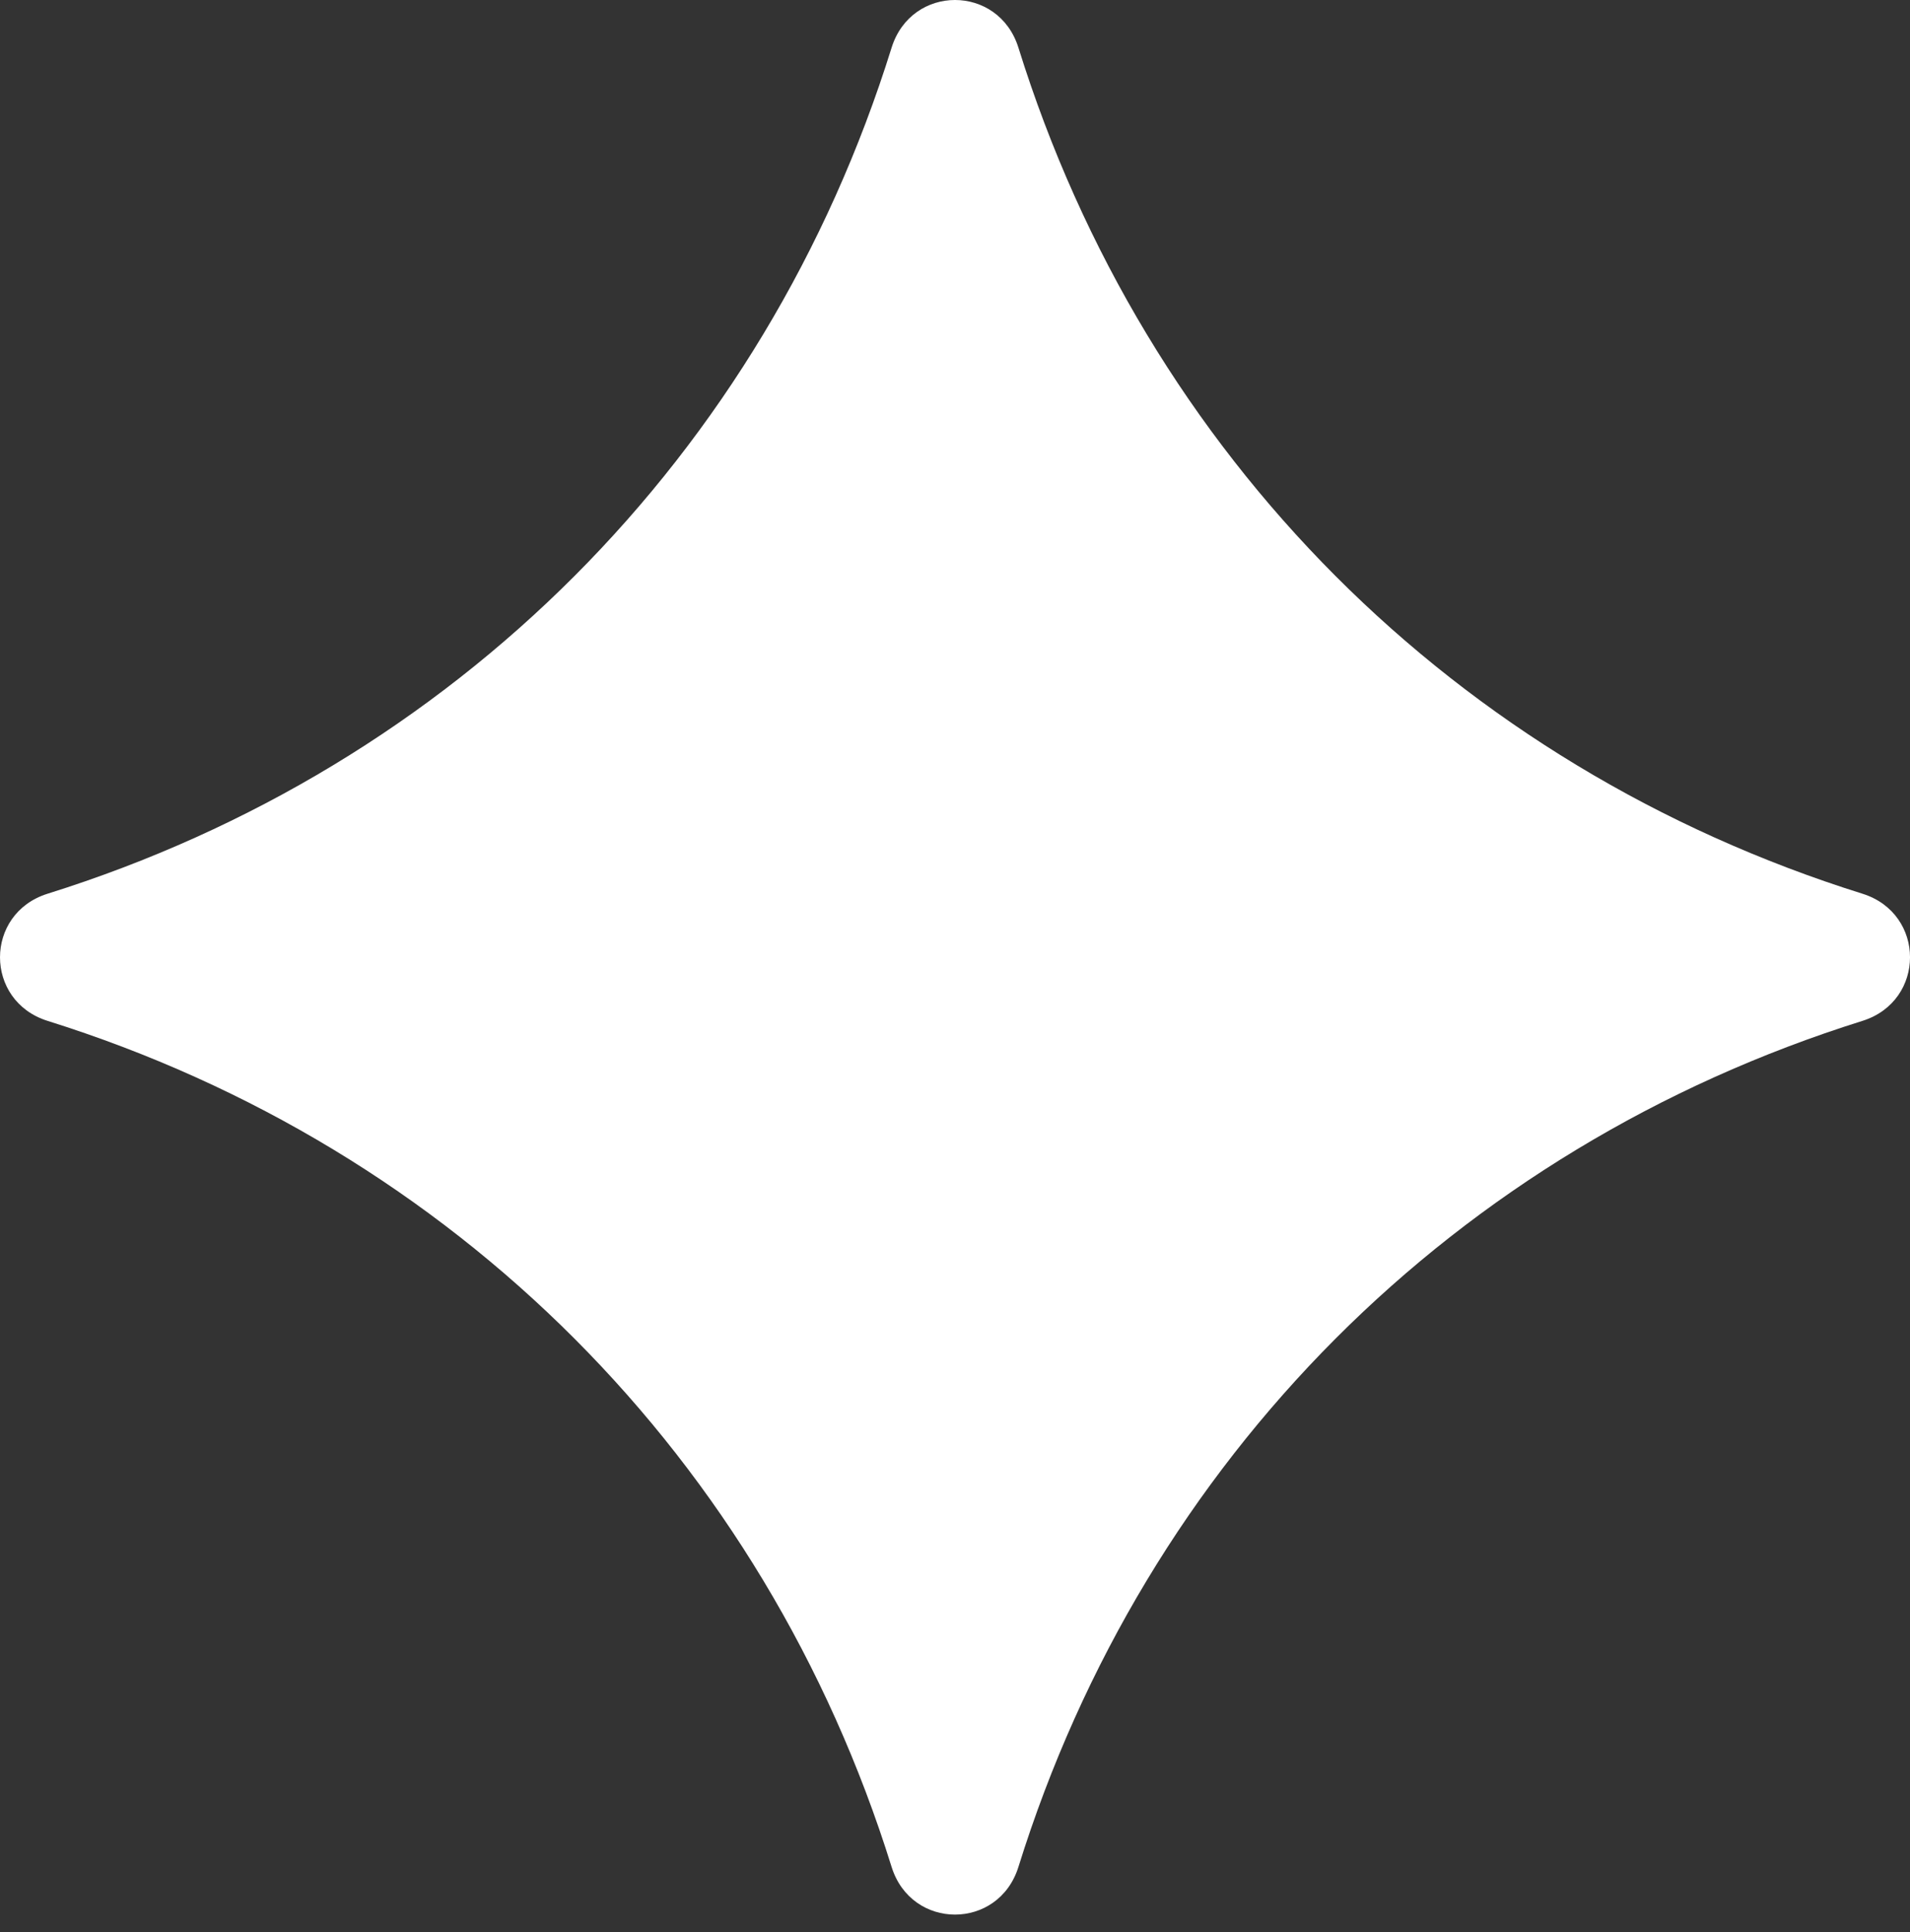 <?xml version="1.0" encoding="UTF-8"?> <svg xmlns="http://www.w3.org/2000/svg" width="88" height="89" viewBox="0 0 88 89" fill="none"><rect x="0" y="0" width="88" height="89" fill="#333333" stroke="none"/> <path fill-rule="evenodd" clip-rule="evenodd" d="M85.81 47.02C67.052 52.897 52.783 67.192 46.922 85.988C46.007 88.916 41.994 88.916 41.079 85.988C35.218 67.192 20.949 52.897 2.191 47.02C-0.73 46.102 -0.73 42.081 2.191 41.164C20.949 35.291 35.218 20.997 41.079 2.196C41.994 -0.732 46.007 -0.732 46.922 2.196C52.783 20.997 67.052 35.291 85.81 41.164C88.731 42.081 88.731 46.102 85.81 47.02Z" fill="white"></path> </svg> 